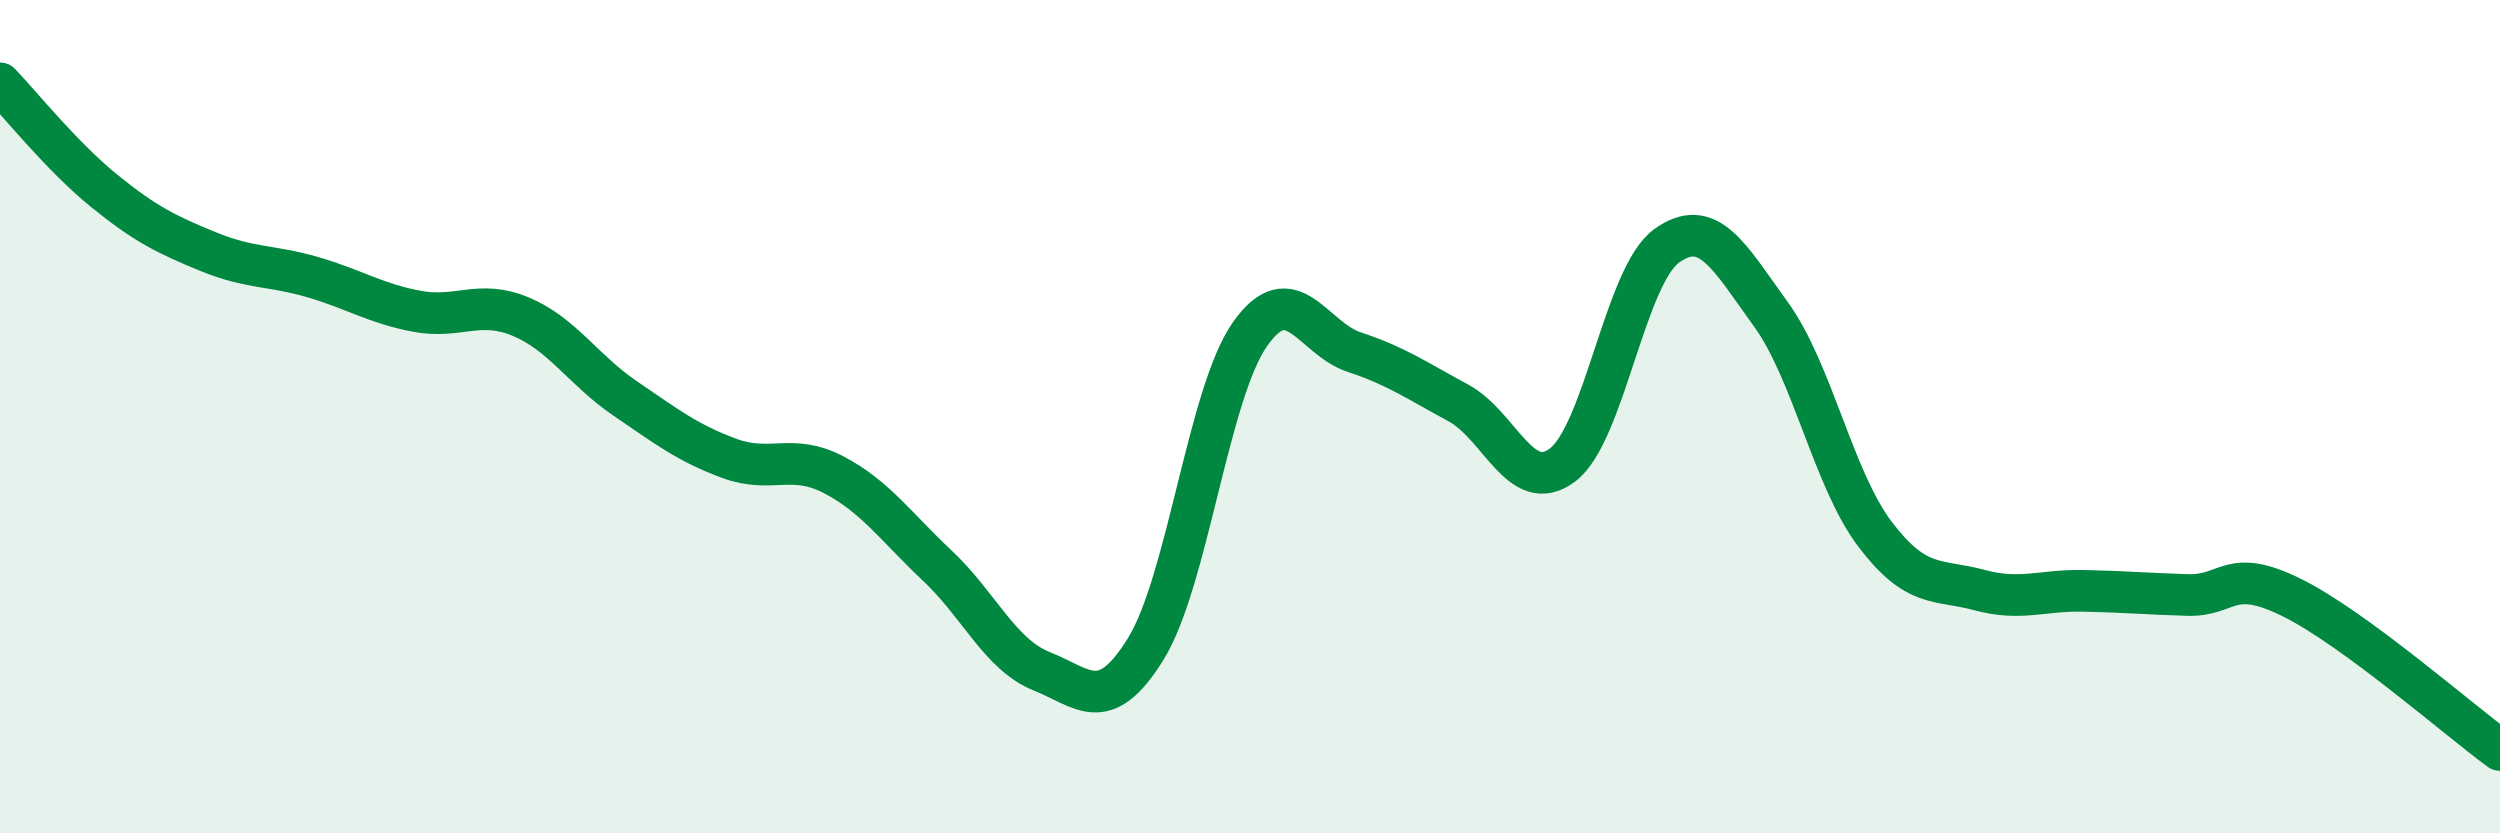 
    <svg width="60" height="20" viewBox="0 0 60 20" xmlns="http://www.w3.org/2000/svg">
      <path
        d="M 0,2 C 0.5,2.52 1.5,3.77 2.5,4.58 C 3.5,5.39 4,5.63 5,6.04 C 6,6.45 6.5,6.36 7.5,6.65 C 8.5,6.94 9,7.28 10,7.47 C 11,7.66 11.5,7.18 12.5,7.6 C 13.5,8.02 14,8.88 15,9.56 C 16,10.24 16.5,10.63 17.5,11 C 18.5,11.37 19,10.87 20,11.39 C 21,11.91 21.5,12.64 22.5,13.58 C 23.5,14.52 24,15.71 25,16.11 C 26,16.51 26.5,17.19 27.5,15.57 C 28.5,13.95 29,9.44 30,8.02 C 31,6.6 31.5,8.12 32.5,8.45 C 33.5,8.78 34,9.13 35,9.67 C 36,10.21 36.5,11.91 37.5,11.16 C 38.5,10.41 39,6.62 40,5.9 C 41,5.18 41.5,6.16 42.5,7.54 C 43.5,8.92 44,11.5 45,12.82 C 46,14.14 46.5,13.89 47.5,14.16 C 48.5,14.43 49,14.16 50,14.18 C 51,14.2 51.5,14.25 52.5,14.28 C 53.5,14.31 53.5,13.6 55,14.34 C 56.5,15.08 59,17.27 60,18L60 20L0 20Z"
        fill="#008740"
        opacity="0.1"
        stroke-linecap="round"
        stroke-linejoin="round"
      />
      <path
        d="M 0,2 C 0.5,2.52 1.5,3.77 2.5,4.58 C 3.5,5.39 4,5.63 5,6.04 C 6,6.45 6.5,6.36 7.5,6.65 C 8.5,6.94 9,7.28 10,7.47 C 11,7.66 11.5,7.18 12.5,7.6 C 13.5,8.02 14,8.88 15,9.56 C 16,10.24 16.5,10.63 17.5,11 C 18.5,11.37 19,10.87 20,11.39 C 21,11.91 21.5,12.64 22.5,13.58 C 23.5,14.52 24,15.71 25,16.11 C 26,16.51 26.5,17.19 27.5,15.57 C 28.5,13.95 29,9.44 30,8.02 C 31,6.6 31.5,8.12 32.5,8.45 C 33.5,8.78 34,9.13 35,9.67 C 36,10.21 36.5,11.91 37.5,11.16 C 38.5,10.41 39,6.62 40,5.9 C 41,5.18 41.5,6.16 42.5,7.54 C 43.5,8.92 44,11.5 45,12.82 C 46,14.14 46.5,13.89 47.5,14.16 C 48.5,14.43 49,14.16 50,14.18 C 51,14.2 51.5,14.25 52.5,14.28 C 53.5,14.31 53.5,13.6 55,14.34 C 56.5,15.08 59,17.27 60,18"
        stroke="#008740"
        stroke-width="1"
        fill="none"
        stroke-linecap="round"
        stroke-linejoin="round"
      />
    </svg>
  